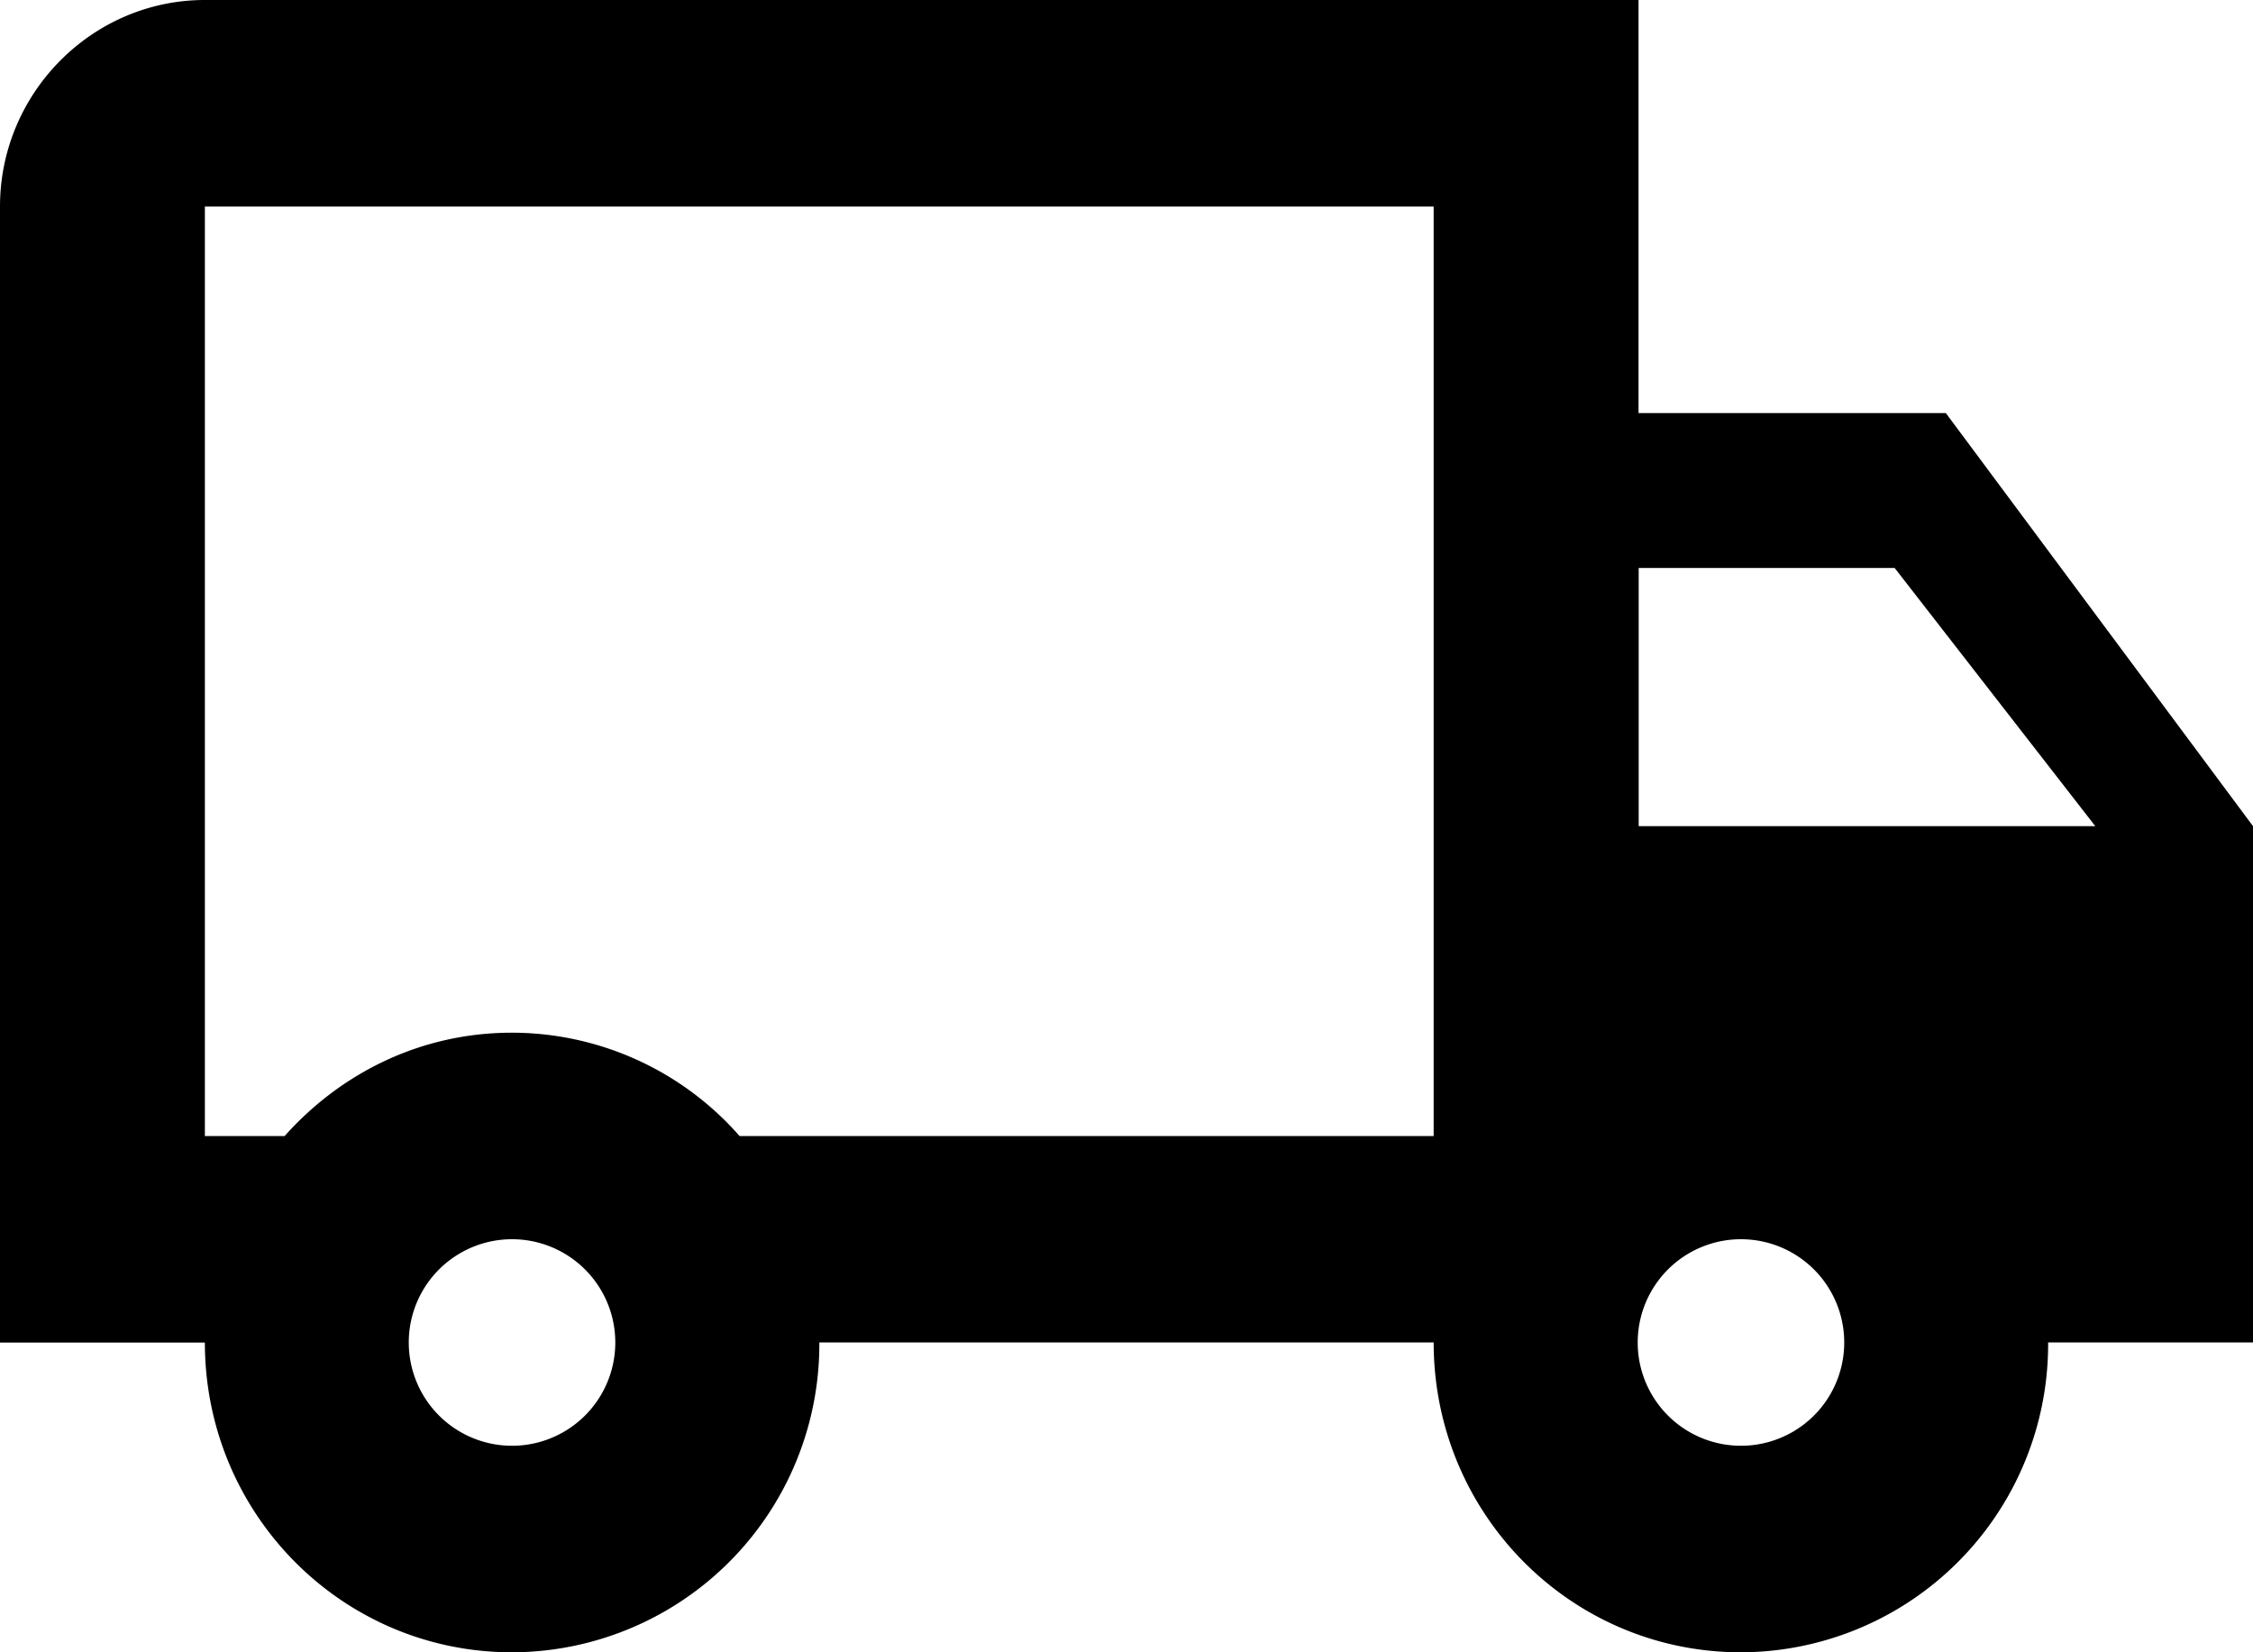 <?xml version="1.0" encoding="utf-8"?>
<svg xmlns="http://www.w3.org/2000/svg" width="15" height="11">
    <path d="M12.955 2.75h-2.046V0H1.364C.614 0 0 .619 0 1.375v7.563h1.364c0 1.14.913 2.062 2.045 2.062a2.051 2.051 0 002.046-2.063h4.09c0 1.142.914 2.063 2.046 2.063a2.051 2.051 0 002.045-2.063H15V5.5l-2.045-2.75zm-.341 1.031L13.95 5.5h-3.04V3.781h1.704zM3.409 9.625a.687.687 0 010-1.375.687.687 0 010 1.375zm1.514-2.063a2.018 2.018 0 00-1.514-.687c-.607 0-1.139.268-1.514.688h-.531V1.375h8.181v6.188H4.923zm6.668 2.063a.687.687 0 010-1.375.687.687 0 010 1.375z" fill="#000"/>
</svg>